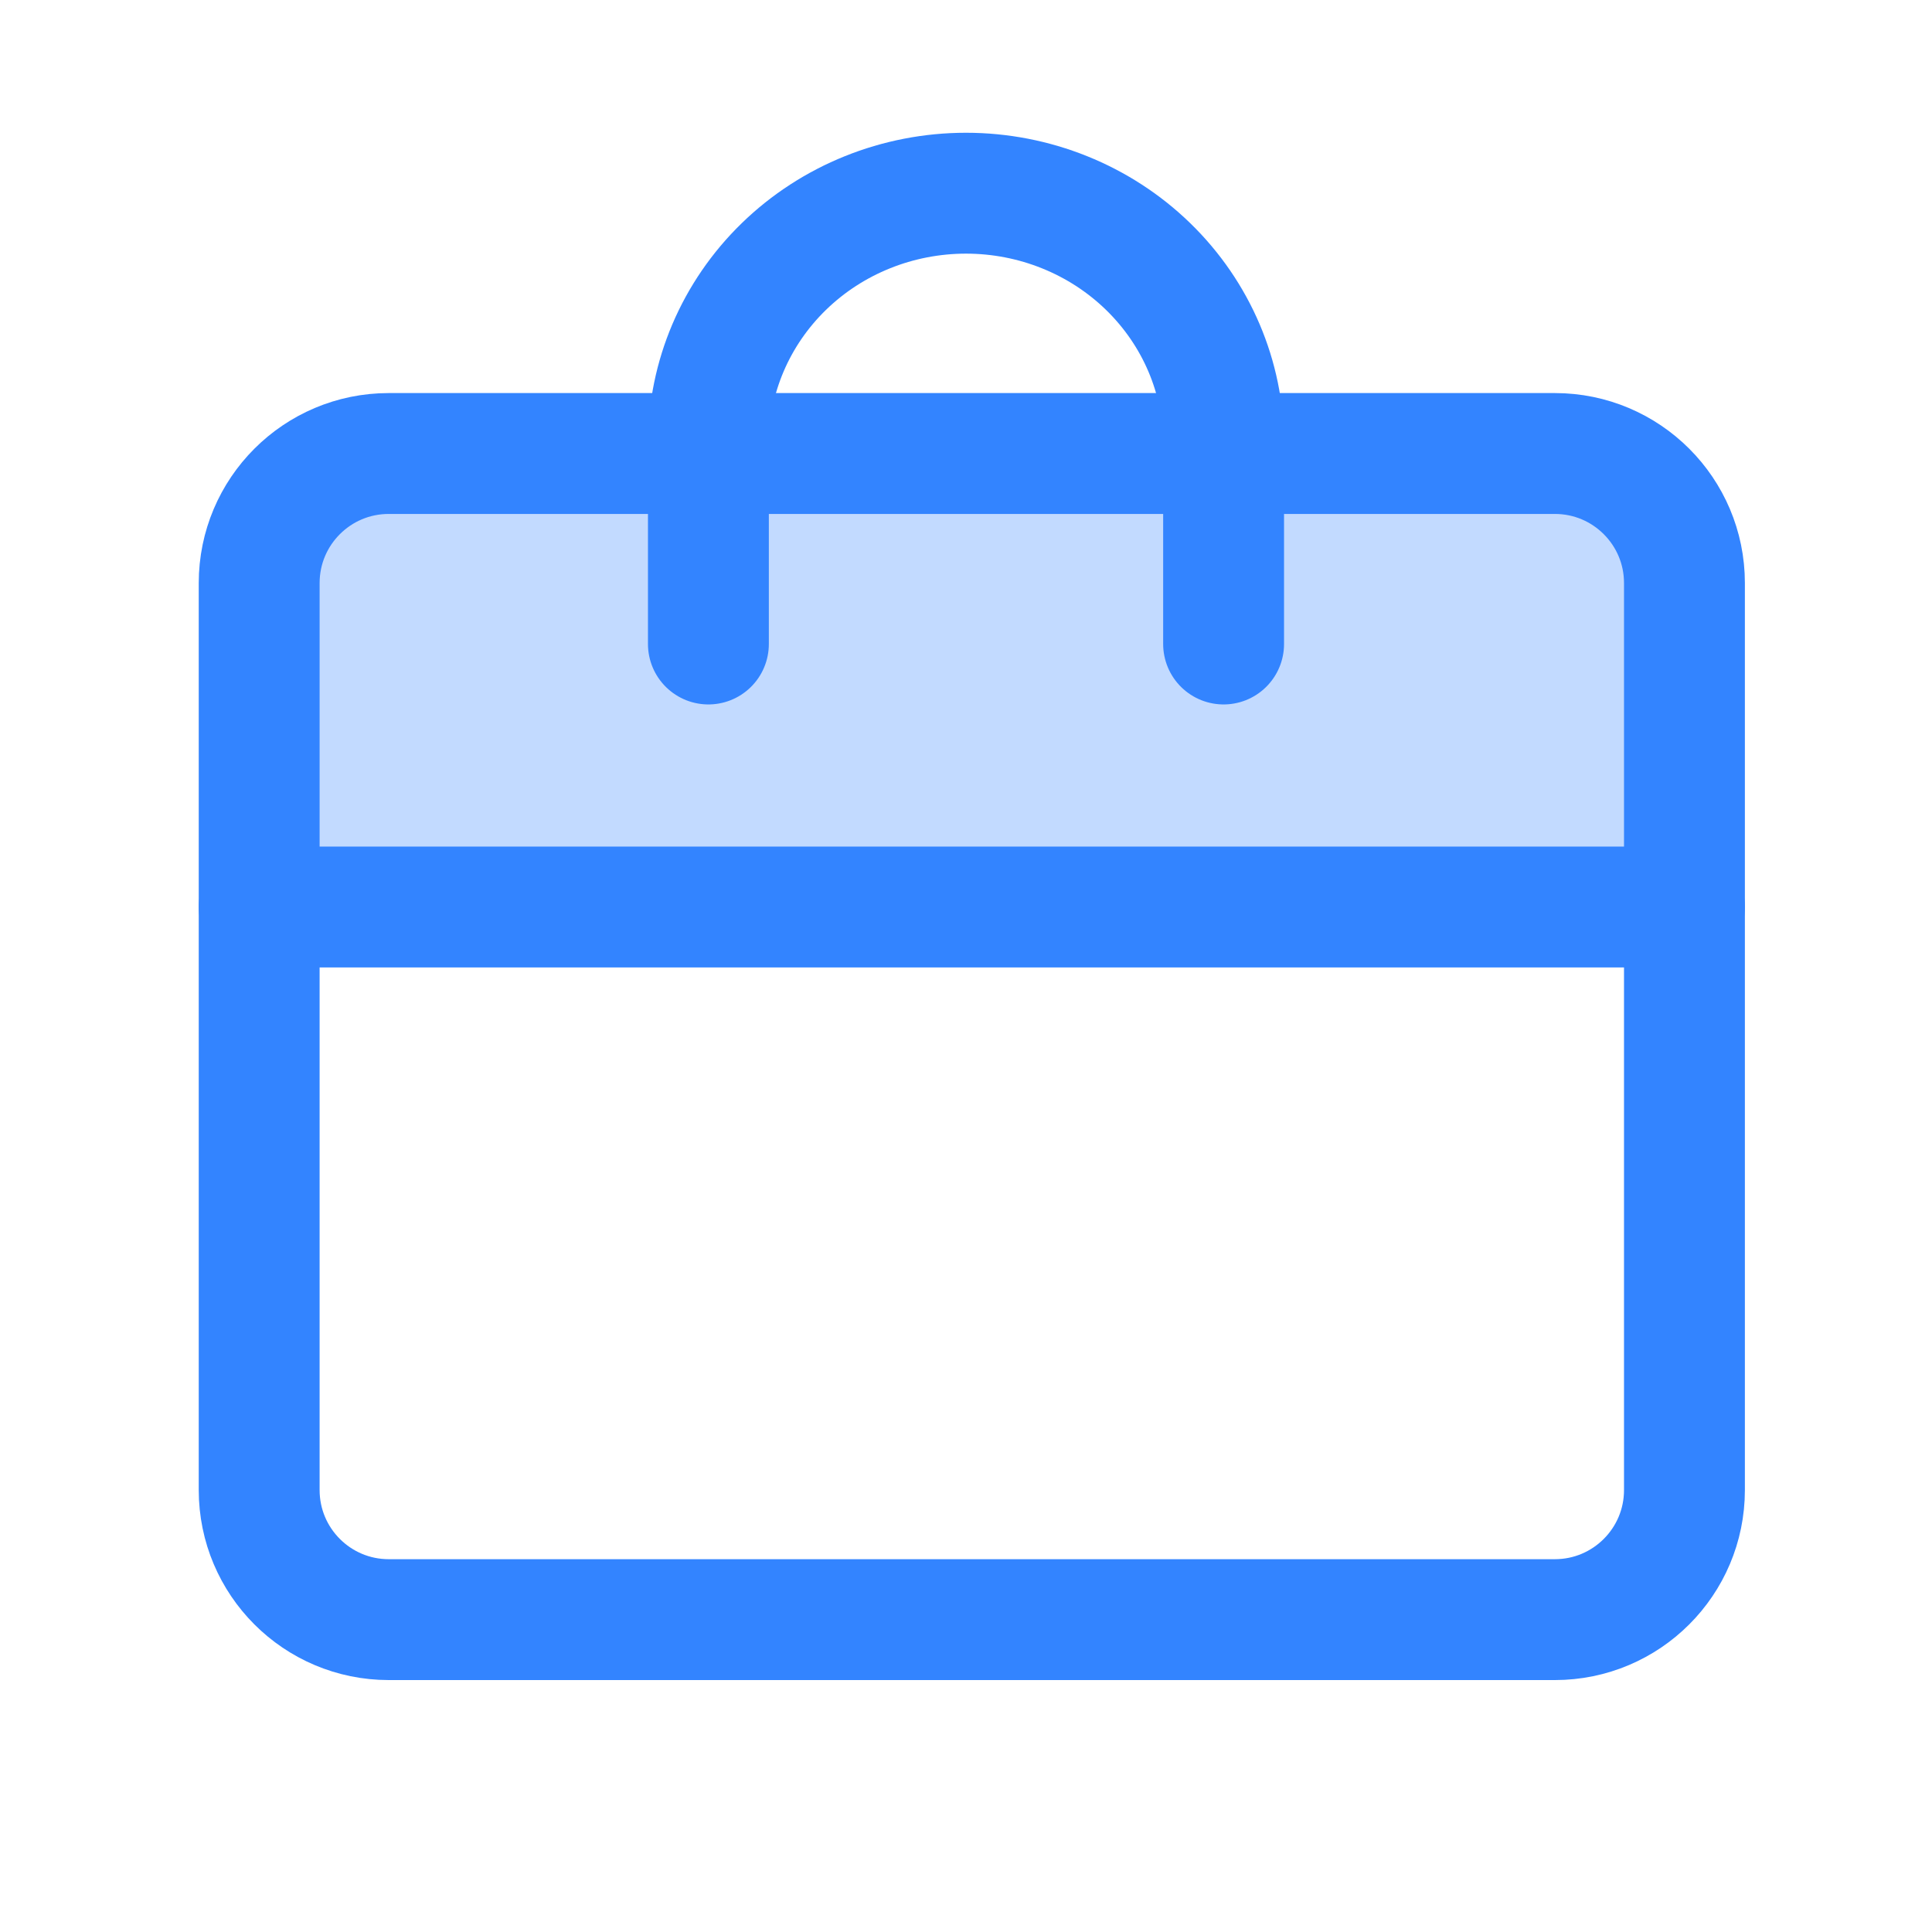<svg width="60" height="60" viewBox="0 0 60 60" fill="none" xmlns="http://www.w3.org/2000/svg">
<path opacity="0.3" fill-rule="evenodd" clip-rule="evenodd" d="M52.312 28.167H8.049V18.107C8.049 15.885 9.85 14.084 12.073 14.084H48.288C50.51 14.084 52.312 15.885 52.312 18.107V28.167Z" fill="#3384FF"/>
<path d="M22 20V13.778C22 11.715 22.843 9.737 24.343 8.278C25.843 6.819 27.878 6 30 6C32.122 6 34.157 6.819 35.657 8.278C37.157 9.737 38 11.715 38 13.778V20" stroke="#3384FF" stroke-width="3.754" stroke-linecap="round" stroke-linejoin="round"/>
<path d="M8.049 28.168H52.312" stroke="#3384FF" stroke-width="3.754" stroke-linecap="round" stroke-linejoin="round"/>
<path d="M48.288 14.084H12.073C9.85 14.084 8.049 15.885 8.049 18.107V46.275C8.049 48.497 9.85 50.299 12.073 50.299H48.288C50.51 50.299 52.312 48.497 52.312 46.275V18.107C52.312 15.885 50.51 14.084 48.288 14.084Z" stroke="#3384FF" stroke-width="3.754"/>
</svg>
